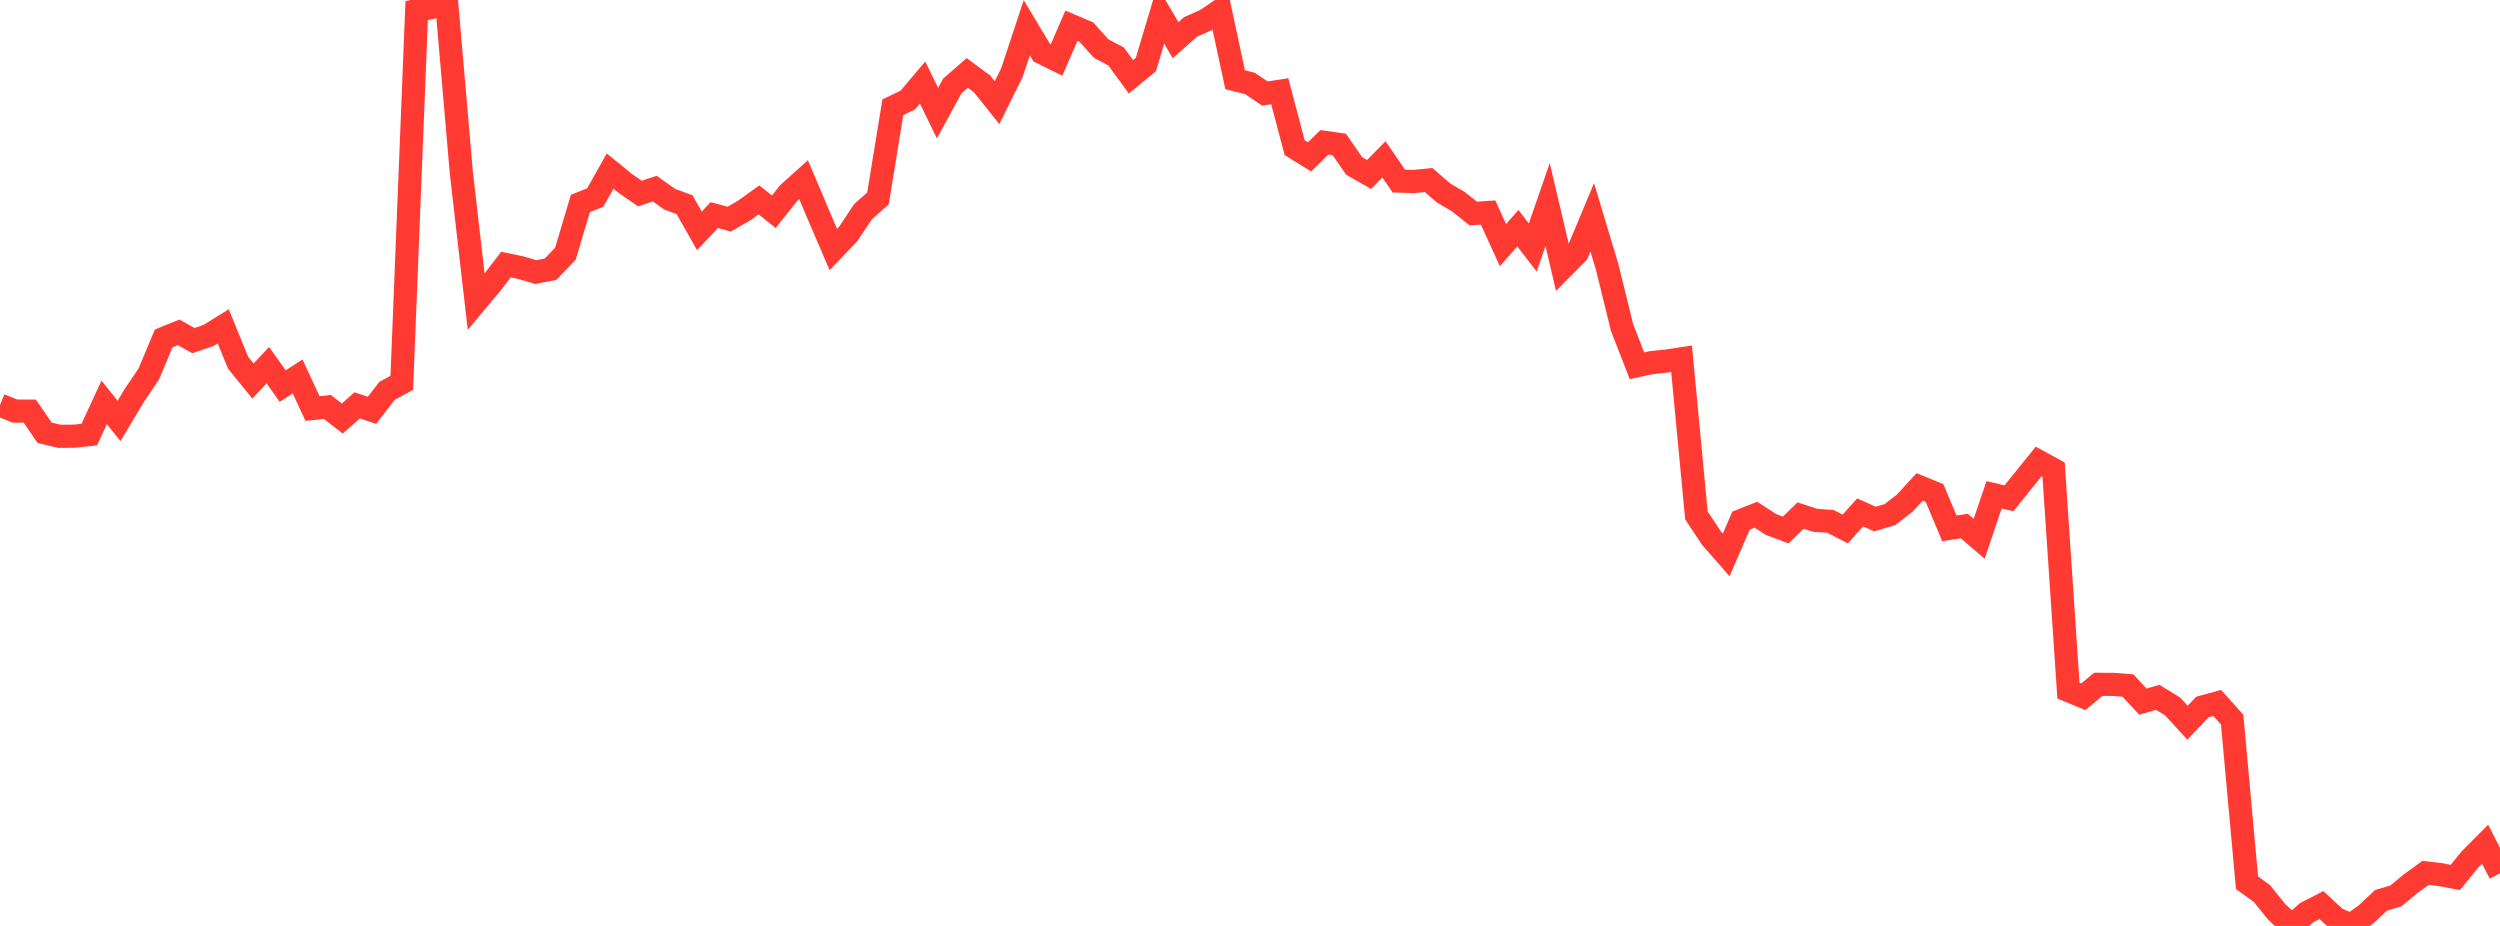<?xml version="1.0" standalone="no"?>
<!DOCTYPE svg PUBLIC "-//W3C//DTD SVG 1.1//EN" "http://www.w3.org/Graphics/SVG/1.1/DTD/svg11.dtd">

<svg width="135" height="50" viewBox="0 0 135 50" preserveAspectRatio="none" 
  xmlns="http://www.w3.org/2000/svg"
  xmlns:xlink="http://www.w3.org/1999/xlink">


<polyline points="0.0, 21.871 0.804, 22.199 1.607, 22.199 2.411, 23.371 3.214, 23.561 4.018, 23.554 4.821, 23.467 5.625, 21.732 6.429, 22.729 7.232, 21.383 8.036, 20.192 8.839, 18.275 9.643, 17.946 10.446, 18.393 11.25, 18.119 12.054, 17.62 12.857, 19.587 13.661, 20.575 14.464, 19.72 15.268, 20.849 16.071, 20.326 16.875, 22.059 17.679, 21.976 18.482, 22.602 19.286, 21.89 20.089, 22.156 20.893, 21.112 21.696, 20.673 22.5, 0.573 23.304, 0.406 24.107, 0.0 24.911, 9.315 25.714, 16.294 26.518, 15.333 27.321, 14.287 28.125, 14.454 28.929, 14.691 29.732, 14.537 30.536, 13.69 31.339, 10.988 32.143, 10.668 32.946, 9.24 33.75, 9.893 34.554, 10.453 35.357, 10.185 36.161, 10.756 36.964, 11.052 37.768, 12.465 38.571, 11.616 39.375, 11.833 40.179, 11.373 40.982, 10.795 41.786, 11.433 42.589, 10.425 43.393, 9.703 44.196, 11.601 45.0, 13.475 45.804, 12.633 46.607, 11.425 47.411, 10.716 48.214, 5.79 49.018, 5.405 49.821, 4.457 50.625, 6.111 51.429, 4.636 52.232, 3.939 53.036, 4.534 53.839, 5.544 54.643, 3.925 55.446, 1.498 56.25, 2.84 57.054, 3.238 57.857, 1.389 58.661, 1.729 59.464, 2.624 60.268, 3.049 61.071, 4.148 61.875, 3.489 62.679, 0.803 63.482, 2.171 64.286, 1.454 65.089, 1.102 65.893, 0.558 66.696, 4.305 67.5, 4.508 68.304, 5.051 69.107, 4.927 69.911, 7.975 70.714, 8.471 71.518, 7.687 72.321, 7.8 73.125, 8.961 73.929, 9.423 74.732, 8.605 75.536, 9.777 76.339, 9.802 77.143, 9.719 77.946, 10.416 78.75, 10.89 79.554, 11.53 80.357, 11.475 81.161, 13.237 81.964, 12.322 82.768, 13.365 83.571, 11.048 84.375, 14.469 85.179, 13.656 85.982, 11.739 86.786, 14.414 87.589, 17.68 88.393, 19.75 89.196, 19.579 90.0, 19.495 90.804, 19.373 91.607, 27.831 92.411, 29.047 93.214, 29.963 94.018, 28.109 94.821, 27.795 95.625, 28.318 96.429, 28.62 97.232, 27.838 98.036, 28.102 98.839, 28.15 99.643, 28.565 100.446, 27.669 101.25, 28.028 102.054, 27.791 102.857, 27.169 103.661, 26.293 104.464, 26.623 105.268, 28.531 106.071, 28.405 106.875, 29.095 107.679, 26.719 108.482, 26.91 109.286, 25.913 110.089, 24.918 110.893, 25.358 111.696, 37.292 112.5, 37.625 113.304, 36.954 114.107, 36.956 114.911, 37.018 115.714, 37.888 116.518, 37.657 117.321, 38.149 118.125, 39.027 118.929, 38.179 119.732, 37.961 120.536, 38.858 121.339, 47.669 122.143, 48.251 122.946, 49.245 123.75, 50.0 124.554, 49.288 125.357, 48.876 126.161, 49.614 126.964, 49.948 127.768, 49.374 128.571, 48.619 129.375, 48.38 130.179, 47.715 130.982, 47.135 131.786, 47.23 132.589, 47.381 133.393, 46.392 134.196, 45.585 135.0, 47.162" fill="none" stroke="#ff3a33" stroke-width="1.25"/>

</svg>